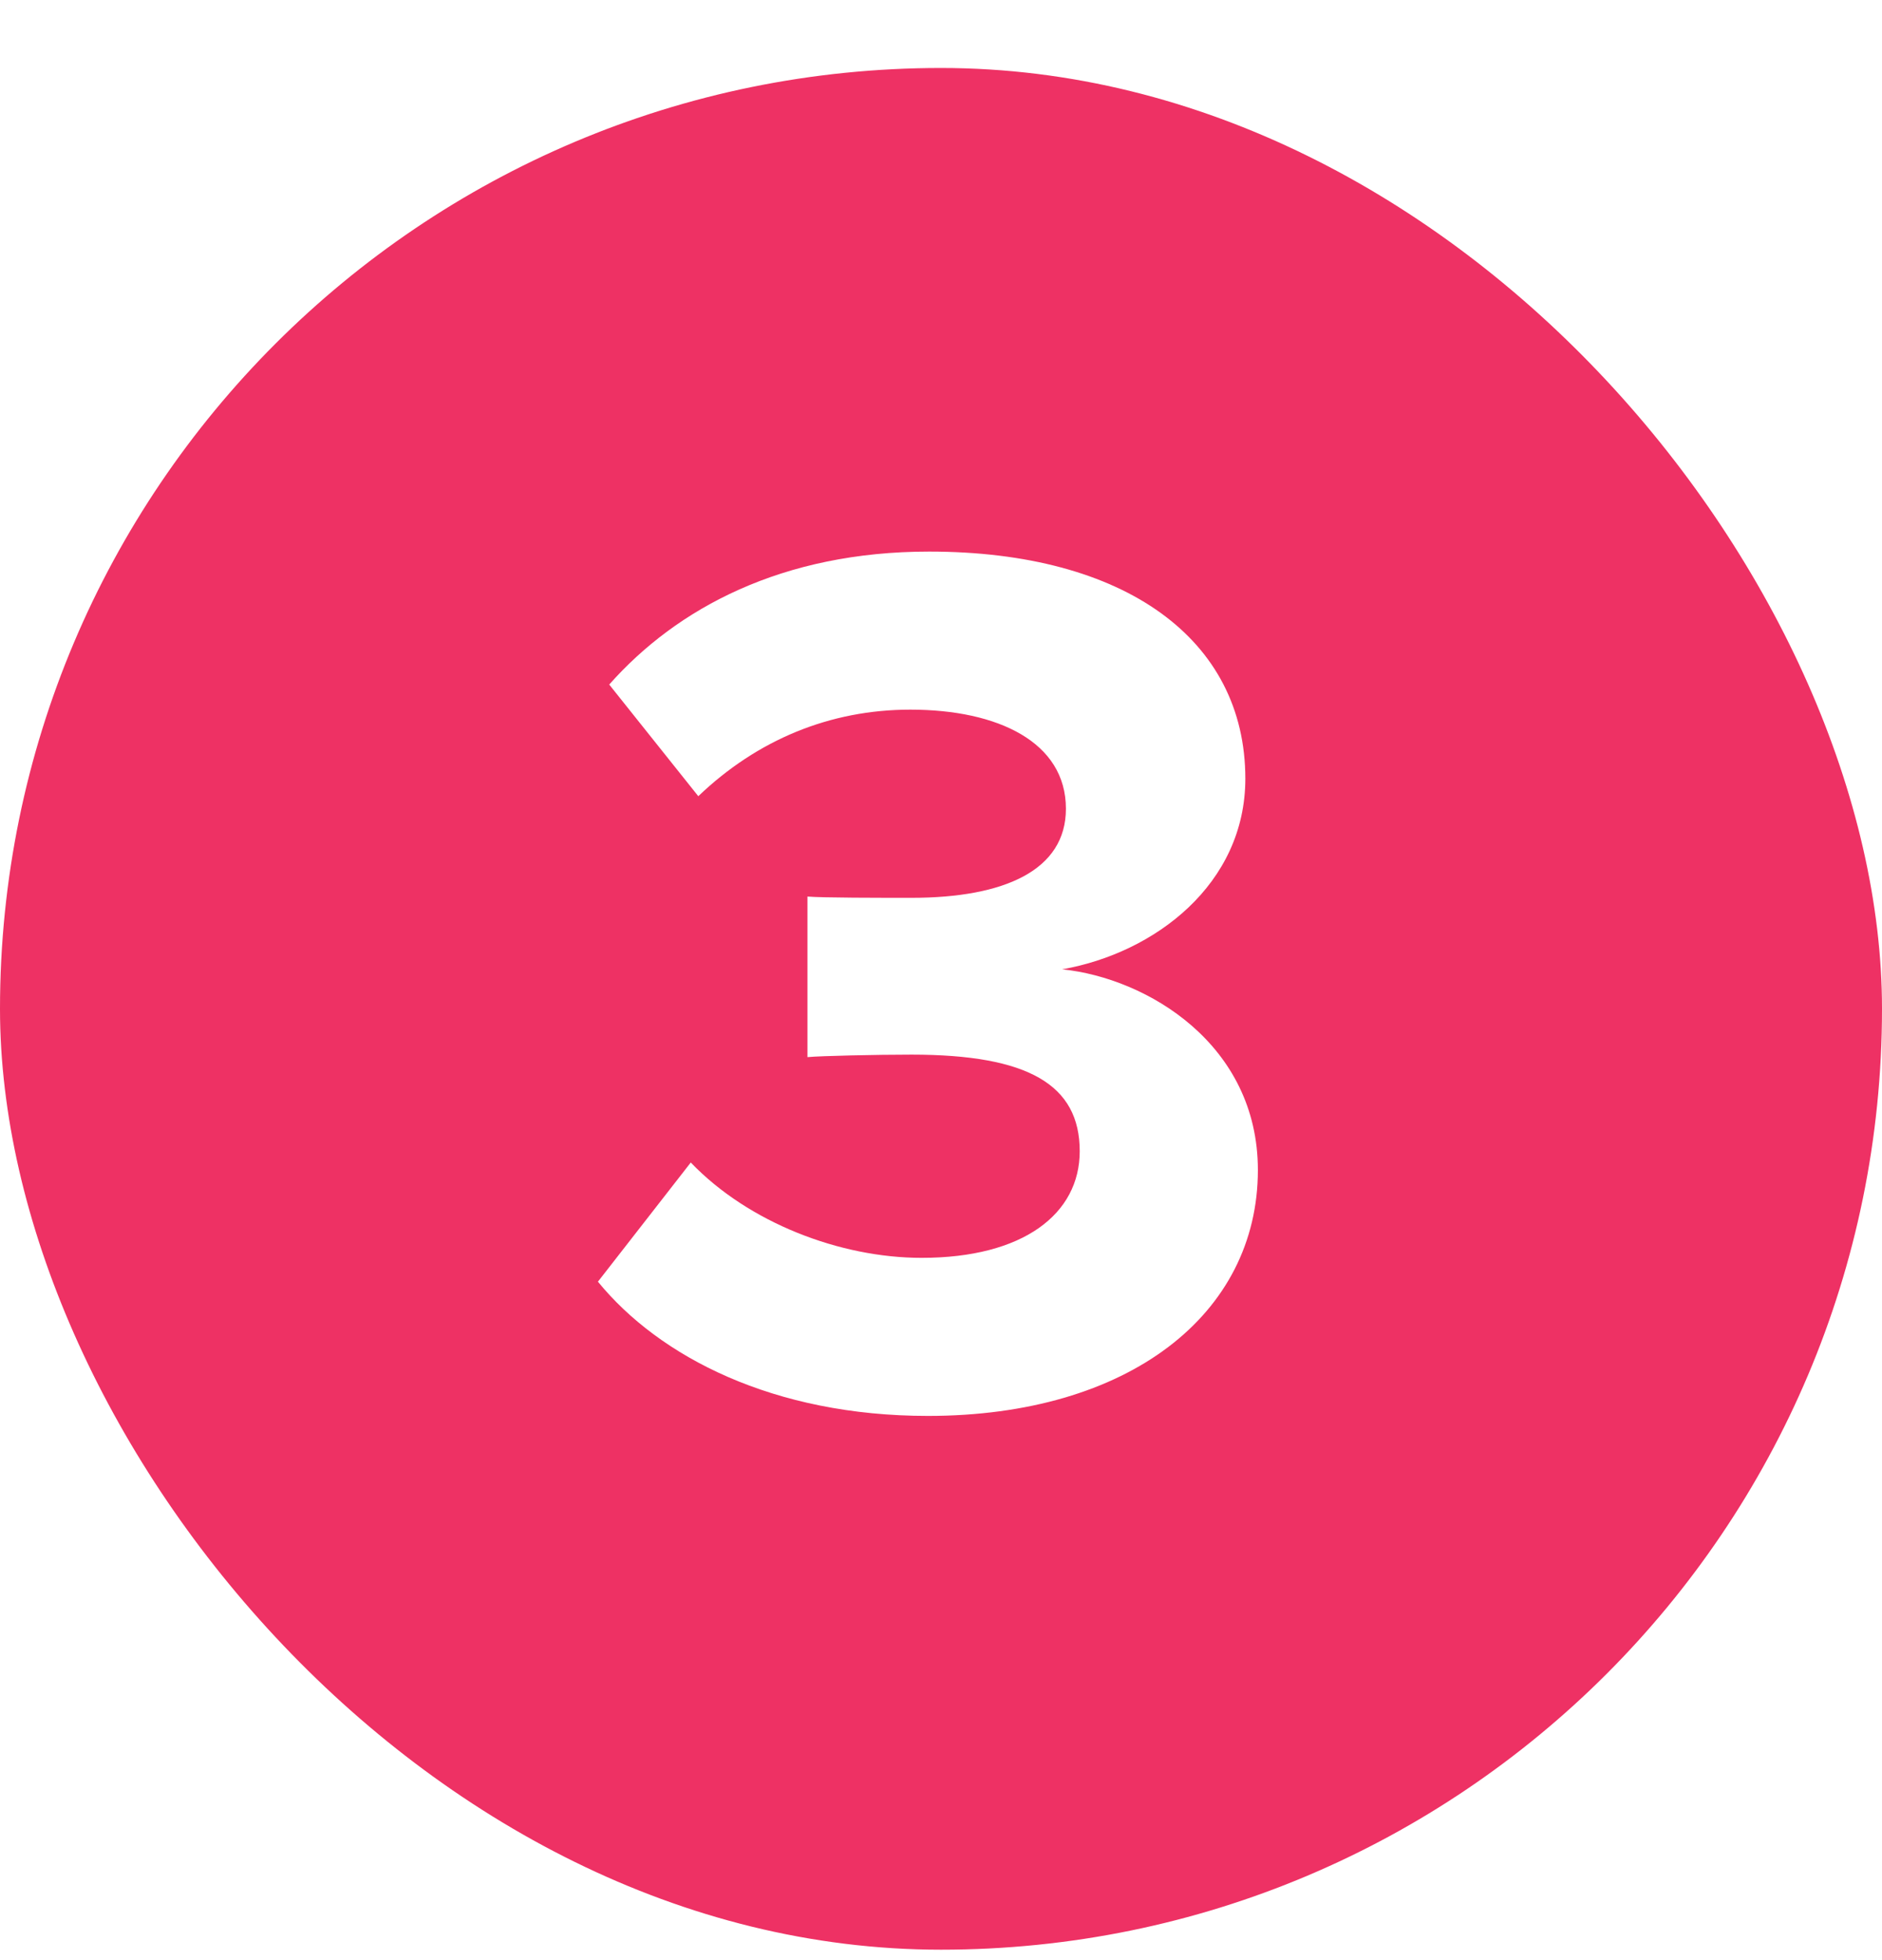 <svg width="24" height="25" viewBox="0 0 24 25" fill="none" xmlns="http://www.w3.org/2000/svg">
<g filter="url(#filter0_b_1080_37443)">
<rect y="0.867" width="24" height="24" rx="12" fill="#EE3164"/>
<path d="M11.833 18.059C9.865 18.059 8.409 17.307 7.625 16.347L8.809 14.827C9.545 15.595 10.713 16.043 11.753 16.043C13.049 16.043 13.769 15.483 13.769 14.683C13.769 13.835 13.113 13.451 11.625 13.451C11.177 13.451 10.457 13.467 10.297 13.483V11.435C10.489 11.451 11.225 11.451 11.625 11.451C12.809 11.451 13.593 11.099 13.593 10.315C13.593 9.467 12.729 9.051 11.609 9.051C10.585 9.051 9.657 9.435 8.905 10.155L7.769 8.731C8.633 7.755 9.977 7.035 11.849 7.035C14.345 7.035 15.881 8.155 15.881 9.931C15.881 11.275 14.729 12.155 13.545 12.363C14.633 12.475 16.041 13.323 16.041 14.923C16.041 16.763 14.393 18.059 11.833 18.059Z" fill="white"/>
</g>
<defs>
<filter id="filter0_b_1080_37443" x="-4" y="-3.133" width="32" height="32" filterUnits="userSpaceOnUse" color-interpolation-filters="sRGB">
<feFlood flood-opacity="0" result="BackgroundImageFix"/>
<feGaussianBlur in="BackgroundImageFix" stdDeviation="2"/>
<feComposite in2="SourceAlpha" operator="in" result="effect1_backgroundBlur_1080_37443"/>
<feBlend mode="normal" in="SourceGraphic" in2="effect1_backgroundBlur_1080_37443" result="shape"/>
</filter>
</defs>
</svg>
